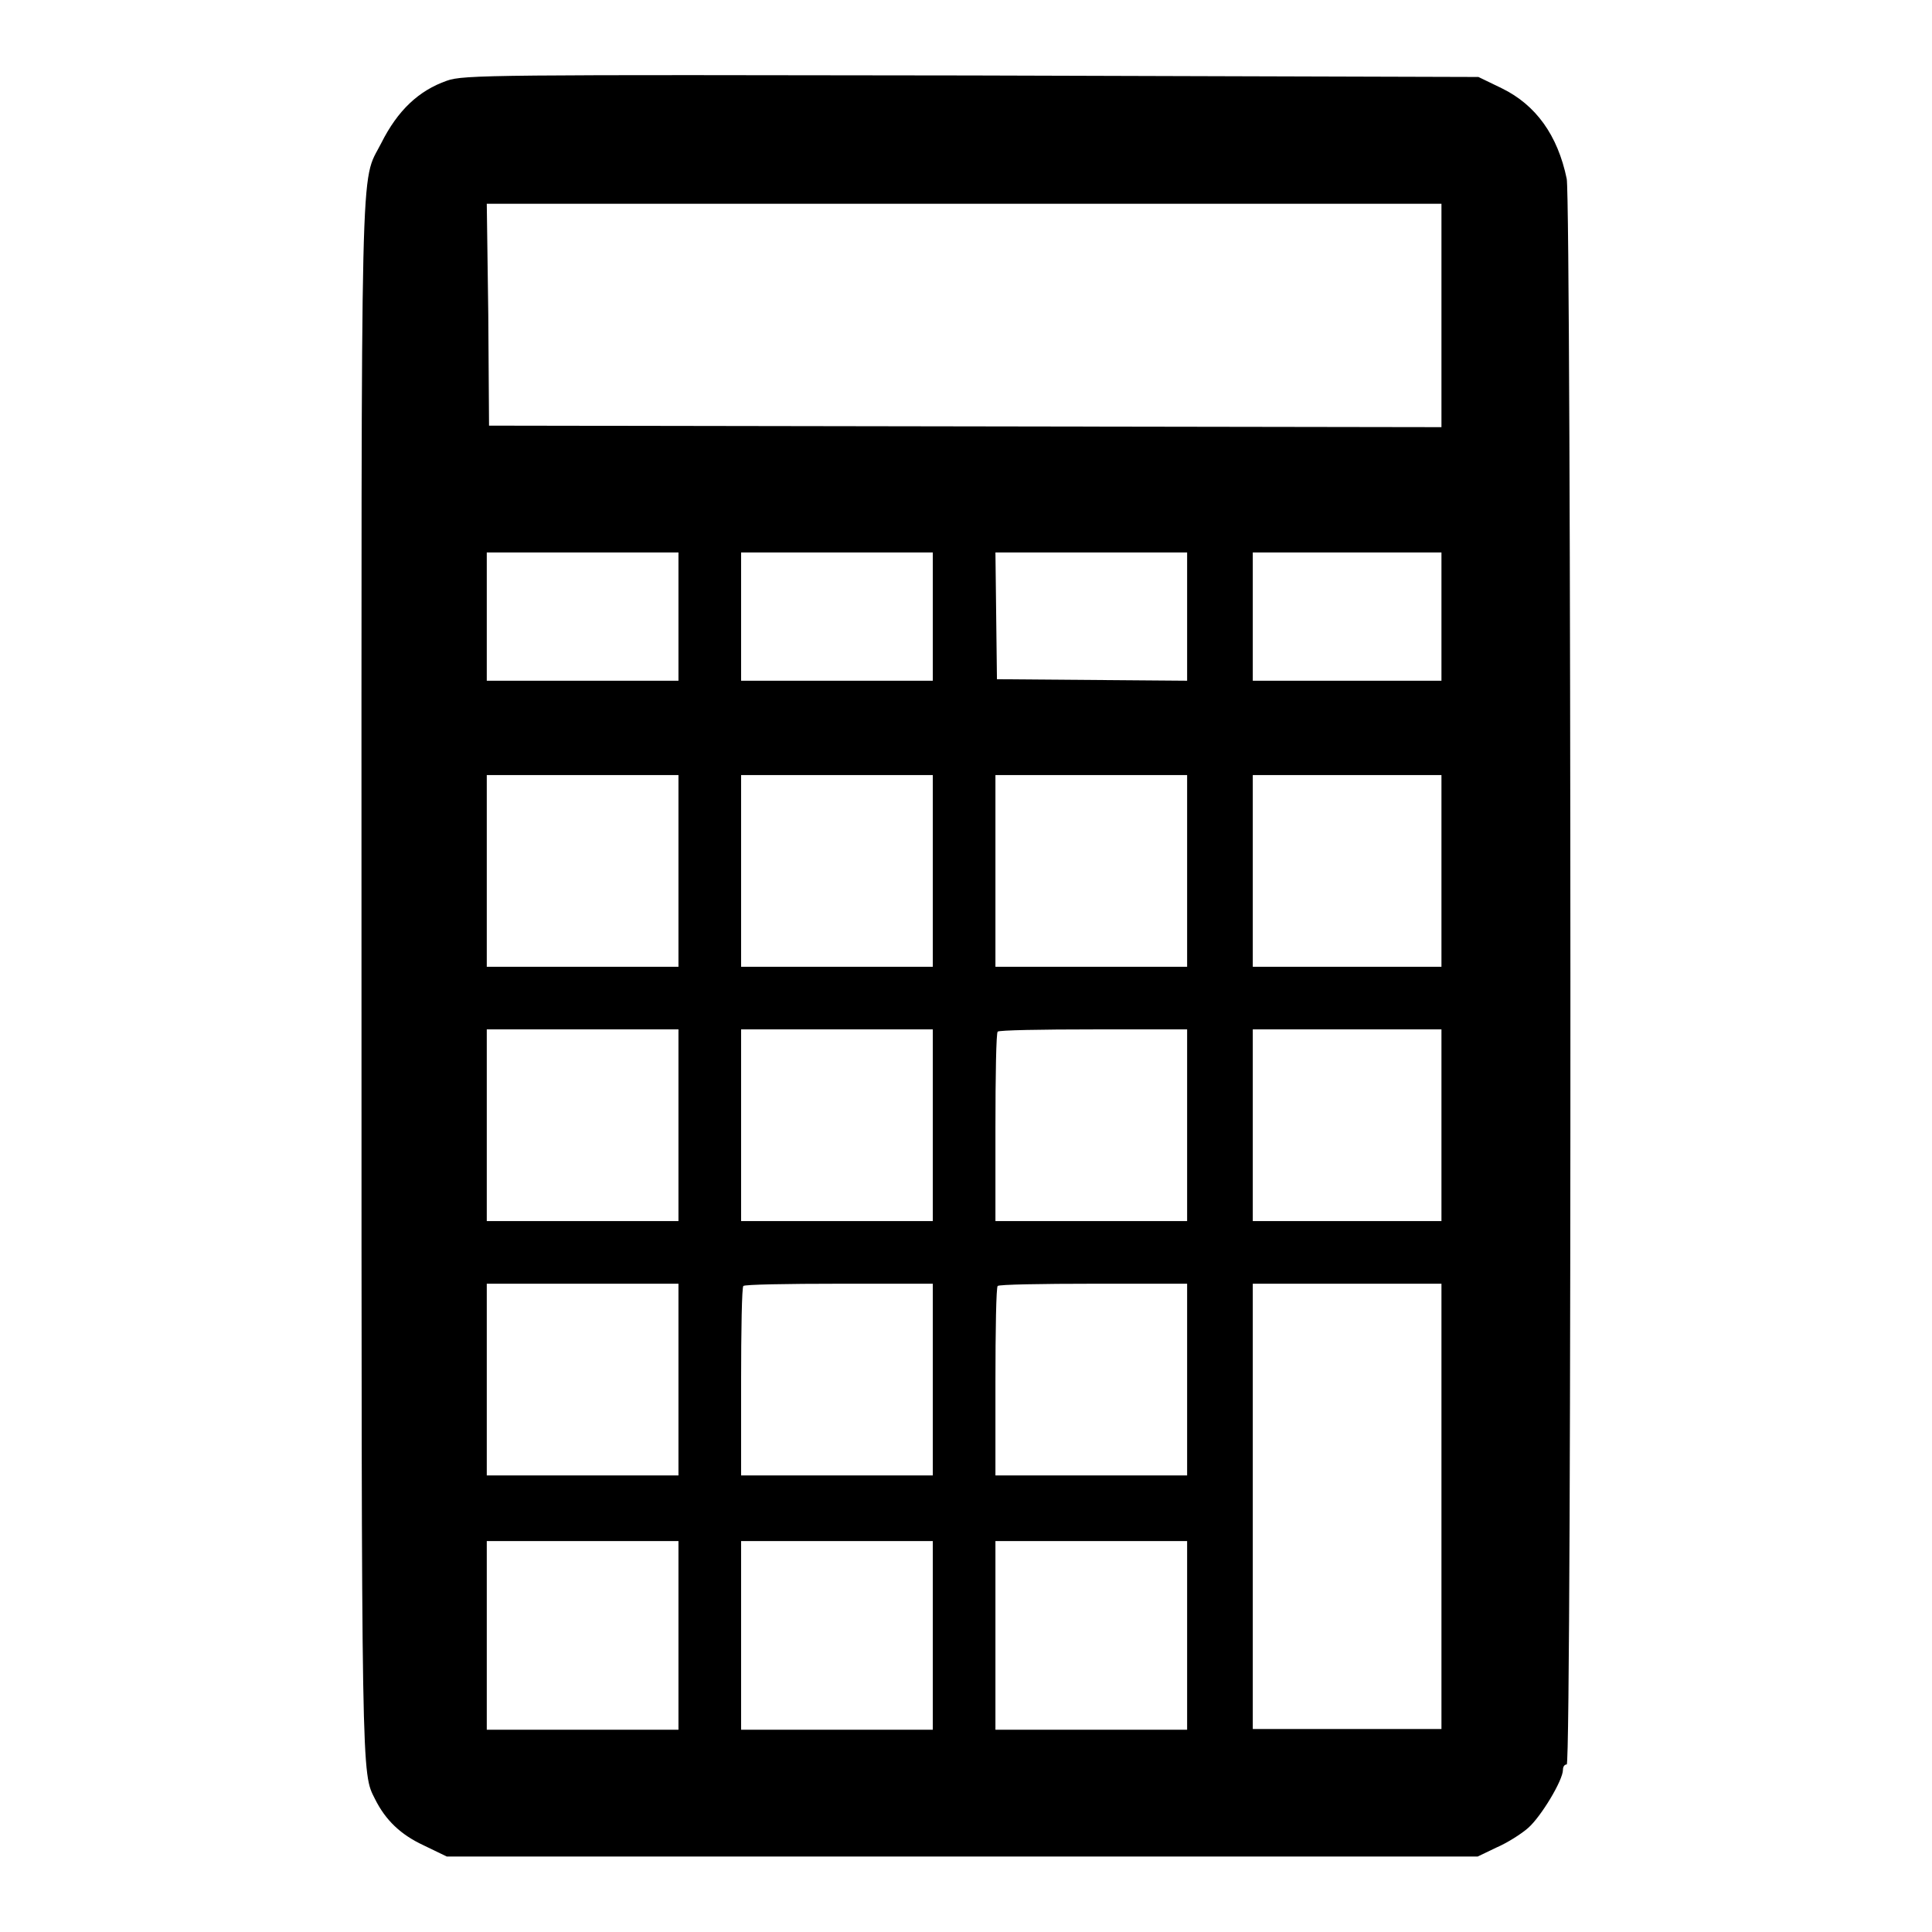 <?xml version="1.0" encoding="utf-8"?>
<!-- Svg Vector Icons : http://www.onlinewebfonts.com/icon -->
<!DOCTYPE svg PUBLIC "-//W3C//DTD SVG 1.1//EN" "http://www.w3.org/Graphics/SVG/1.1/DTD/svg11.dtd">
<svg version="1.1" xmlns="http://www.w3.org/2000/svg" xmlns:xlink="http://www.w3.org/1999/xlink" x="0px" y="0px" viewBox="0 0 256 256" enable-background="new 0 0 256 256" xml:space="preserve">
<g><g><g><path fill="#000000" d="M59.2,10.7c-3.7,1.3-6.5,3.9-8.7,8.3c-2.8,5.5-2.6-1.7-2.6,110.7c0,107.5,0,105.1,1.8,108.7c1.4,2.8,3.4,4.7,6.4,6.1l3.1,1.5h68.3h68.3l2.5-1.2c1.4-0.6,3.3-1.8,4.2-2.6c1.7-1.5,4.6-6.3,4.6-7.7c0-0.4,0.2-0.7,0.5-0.7c0.7,0,0.6-206.8,0-210.1c-1.2-5.8-4.1-9.8-8.6-12l-3.1-1.5L128.7,10C65.3,9.9,61.4,9.9,59.2,10.7z M191,41.8v14.8l-63.1-0.1l-63.1-0.1l-0.1-14.7L64.5,27h63.2H191V41.8L191,41.8z M89.9,81.7v8.5H77.2H64.5v-8.5v-8.5h12.7h12.7V81.7z M123.6,81.7v8.5h-12.7H98.2v-8.5v-8.5h12.7h12.7V81.7z M157.3,81.7v8.5l-12.6-0.1L132.1,90l-0.1-8.4l-0.1-8.4h12.7h12.7V81.7L157.3,81.7z M191,81.7v8.5h-12.5h-12.5v-8.5v-8.5h12.5H191V81.7z M89.9,115.4v12.7H77.2H64.5v-12.7v-12.7h12.7h12.7V115.4z M123.6,115.4v12.7h-12.7H98.2v-12.7v-12.7h12.7h12.7V115.4z M157.3,115.4v12.7h-12.7h-12.7v-12.7v-12.7h12.7h12.7V115.4z M191,115.4v12.7h-12.5h-12.5v-12.7v-12.7h12.5H191V115.4z M89.9,149.1v12.7H77.2H64.5v-12.7v-12.7h12.7h12.7V149.1z M123.6,149.1v12.7h-12.7H98.2v-12.7v-12.7h12.7h12.7V149.1z M157.3,149.1v12.7h-12.7h-12.7v-12.4c0-6.8,0.1-12.6,0.3-12.7c0.1-0.2,5.9-0.3,12.7-0.3h12.4V149.1z M191,149.1v12.7h-12.5h-12.5v-12.7v-12.7h12.5H191V149.1z M89.9,182.8v12.7H77.2H64.5v-12.7v-12.7h12.7h12.7V182.8z M123.6,182.8v12.7h-12.7H98.2v-12.4c0-6.8,0.1-12.6,0.3-12.7c0.1-0.2,5.9-0.3,12.7-0.3h12.4V182.8z M157.3,182.8v12.7h-12.7h-12.7v-12.4c0-6.8,0.1-12.6,0.3-12.7c0.1-0.2,5.9-0.3,12.7-0.3h12.4V182.8z M191,199.6v29.5h-12.5h-12.5v-29.5v-29.5h12.5H191V199.6z M89.9,216.7v12.5H77.2H64.5v-12.5v-12.5h12.7h12.7V216.7z M123.6,216.7v12.5h-12.7H98.2v-12.5v-12.5h12.7h12.7V216.7z M157.3,216.7v12.5h-12.7h-12.7v-12.5v-12.5h12.7h12.7V216.7z"/></g></g></g>
</svg>